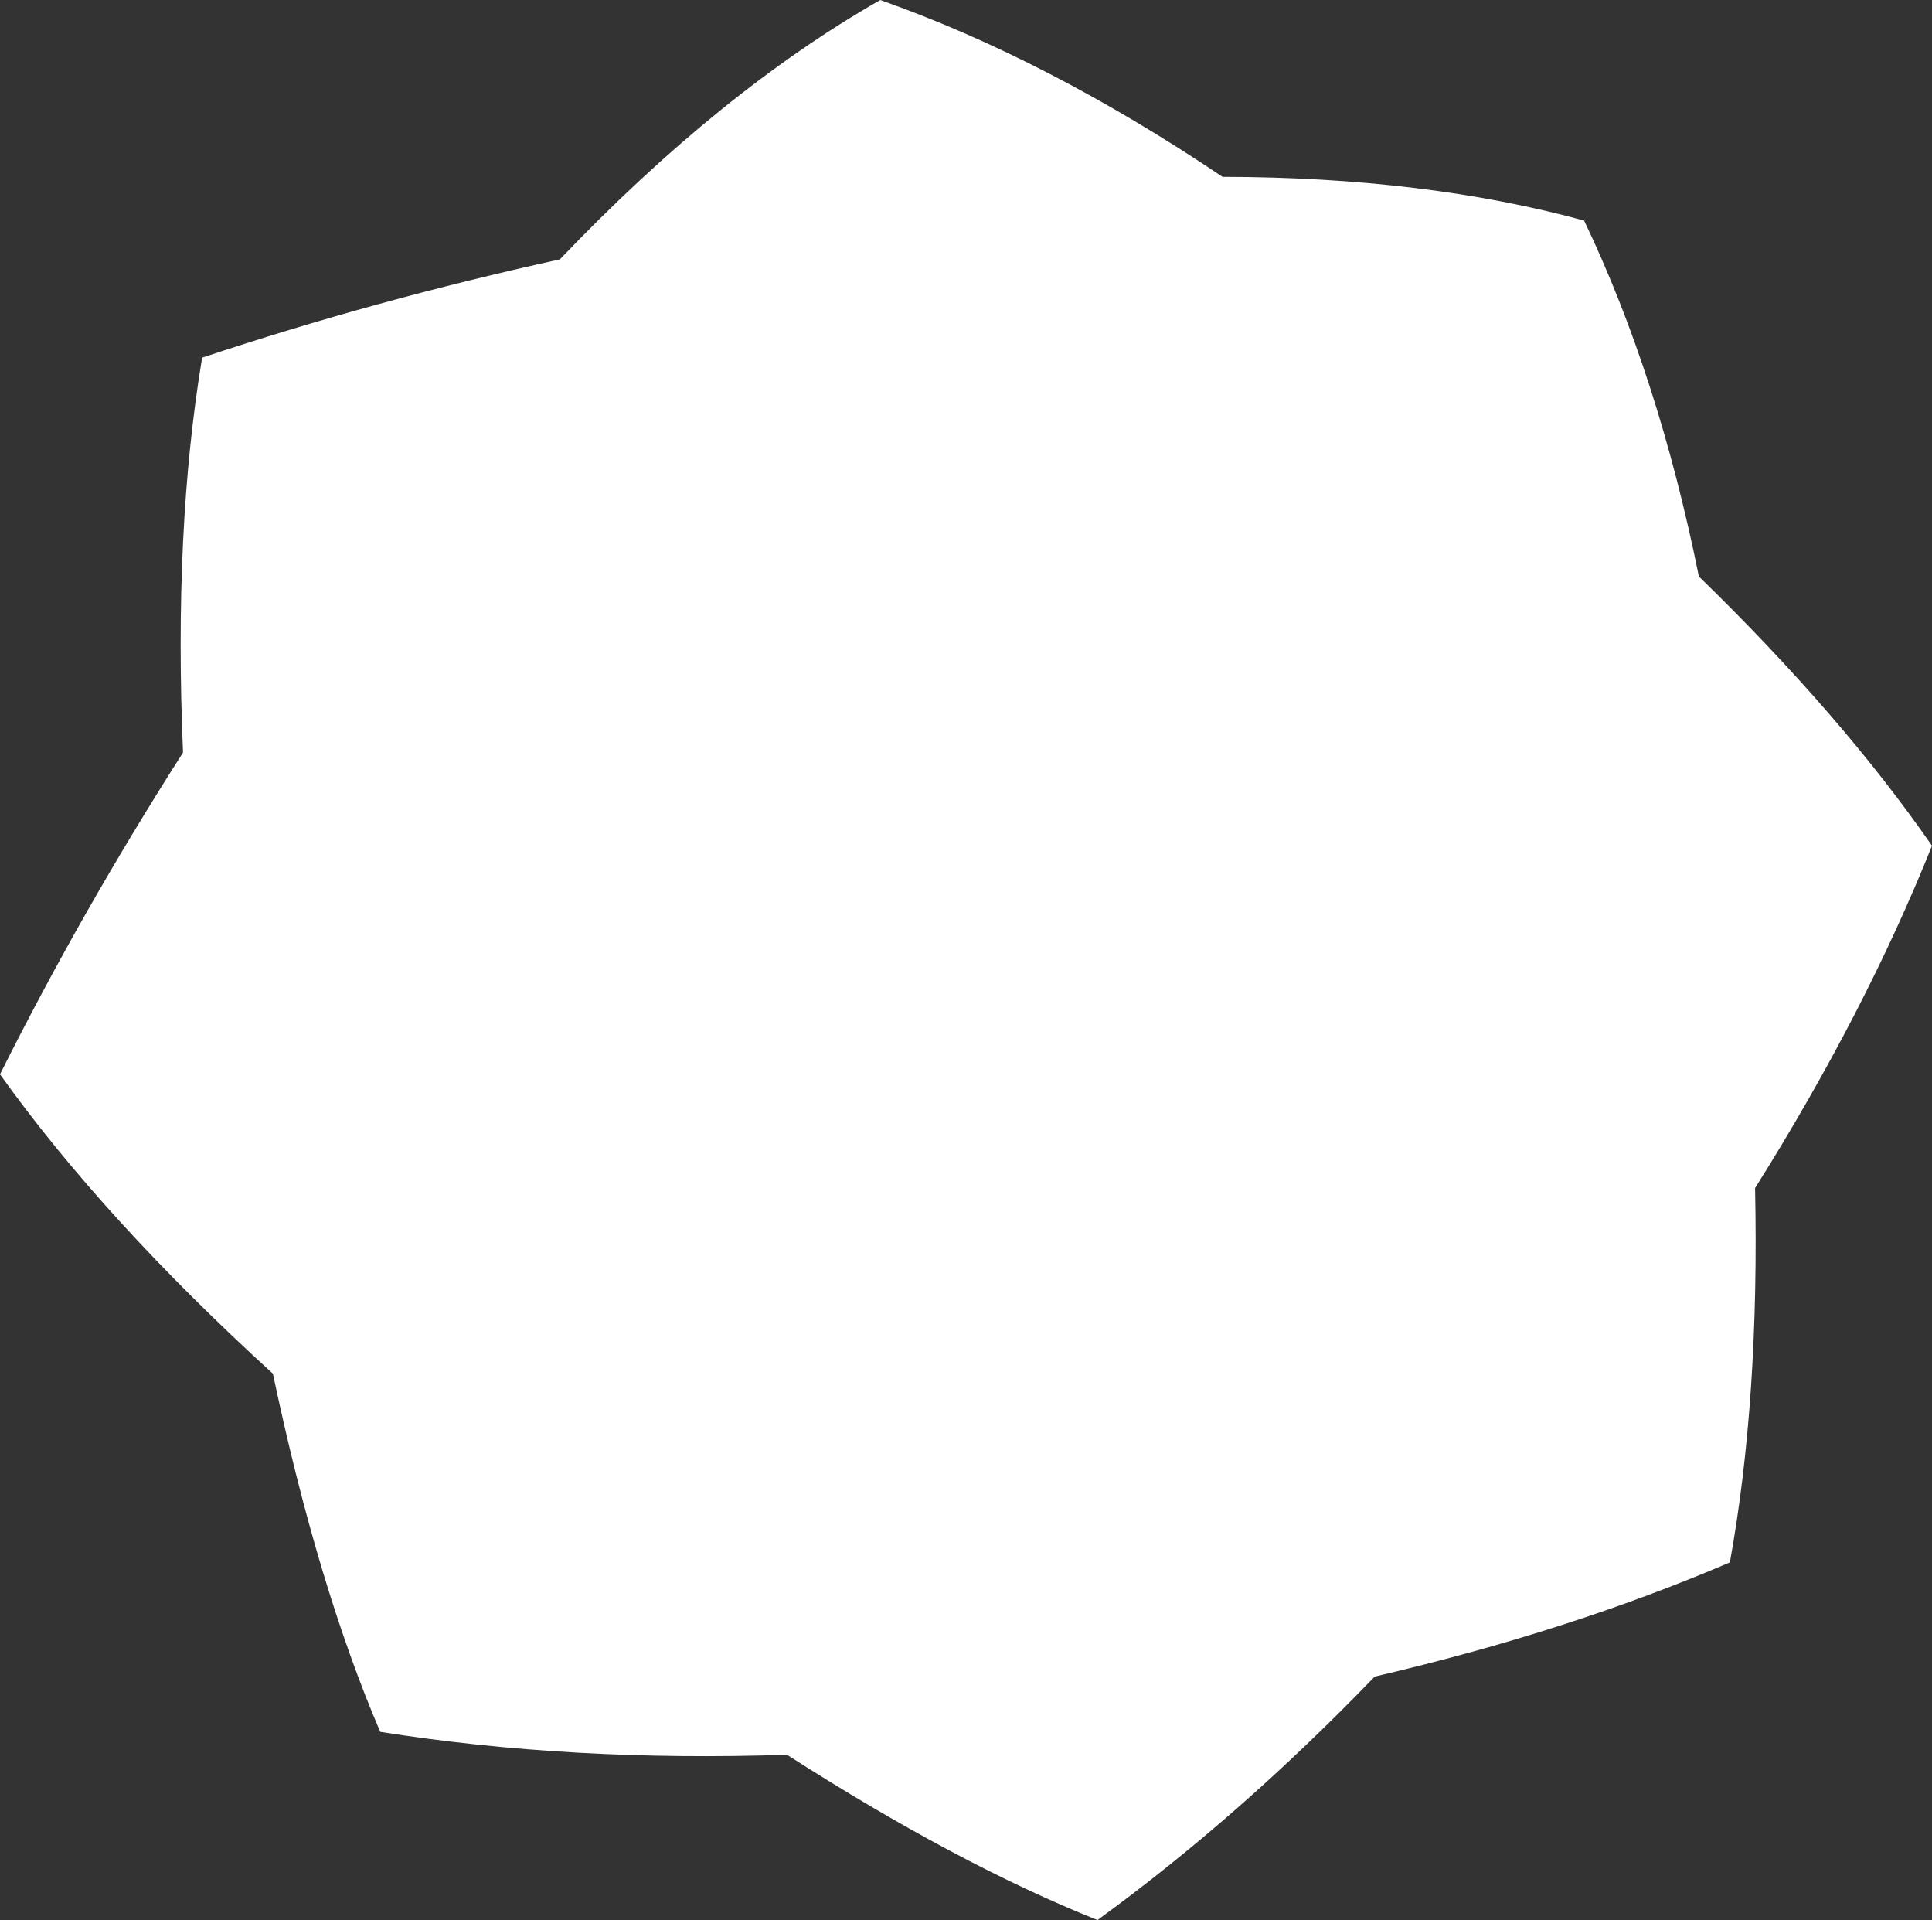 <svg width="157" height="156" viewBox="0 0 157 156" fill="none" xmlns="http://www.w3.org/2000/svg">
<rect x="0" y="0" width="157" height="156" fill="#333333" stroke="none"/>
<path d="M63.953 142.57C73.189 148.491 81.599 152.968 89.183 156C96.891 150.397 104.401 143.803 111.713 136.219C122.251 133.762 131.872 130.67 140.574 126.942C142.18 118.096 142.863 107.959 142.623 96.528C148.582 87.045 153.375 77.773 157 68.714C152.113 61.659 145.799 54.366 138.056 46.835C135.864 35.974 132.754 26.335 128.728 17.919C120.104 15.565 110.31 14.381 99.347 14.366C89.847 7.979 80.576 3.19 71.532 0C62.854 4.957 54.176 11.981 45.497 21.072C35.467 23.281 25.777 25.943 16.426 29.058C14.875 38.375 14.358 49.069 14.873 61.14C9.357 69.775 4.4 78.491 0 87.286C5.612 95.139 13.005 103.247 22.177 111.609C24.599 123.093 27.506 132.793 30.9 140.709C41.241 142.344 52.259 142.964 63.953 142.57Z" fill="white"/>
</svg>
